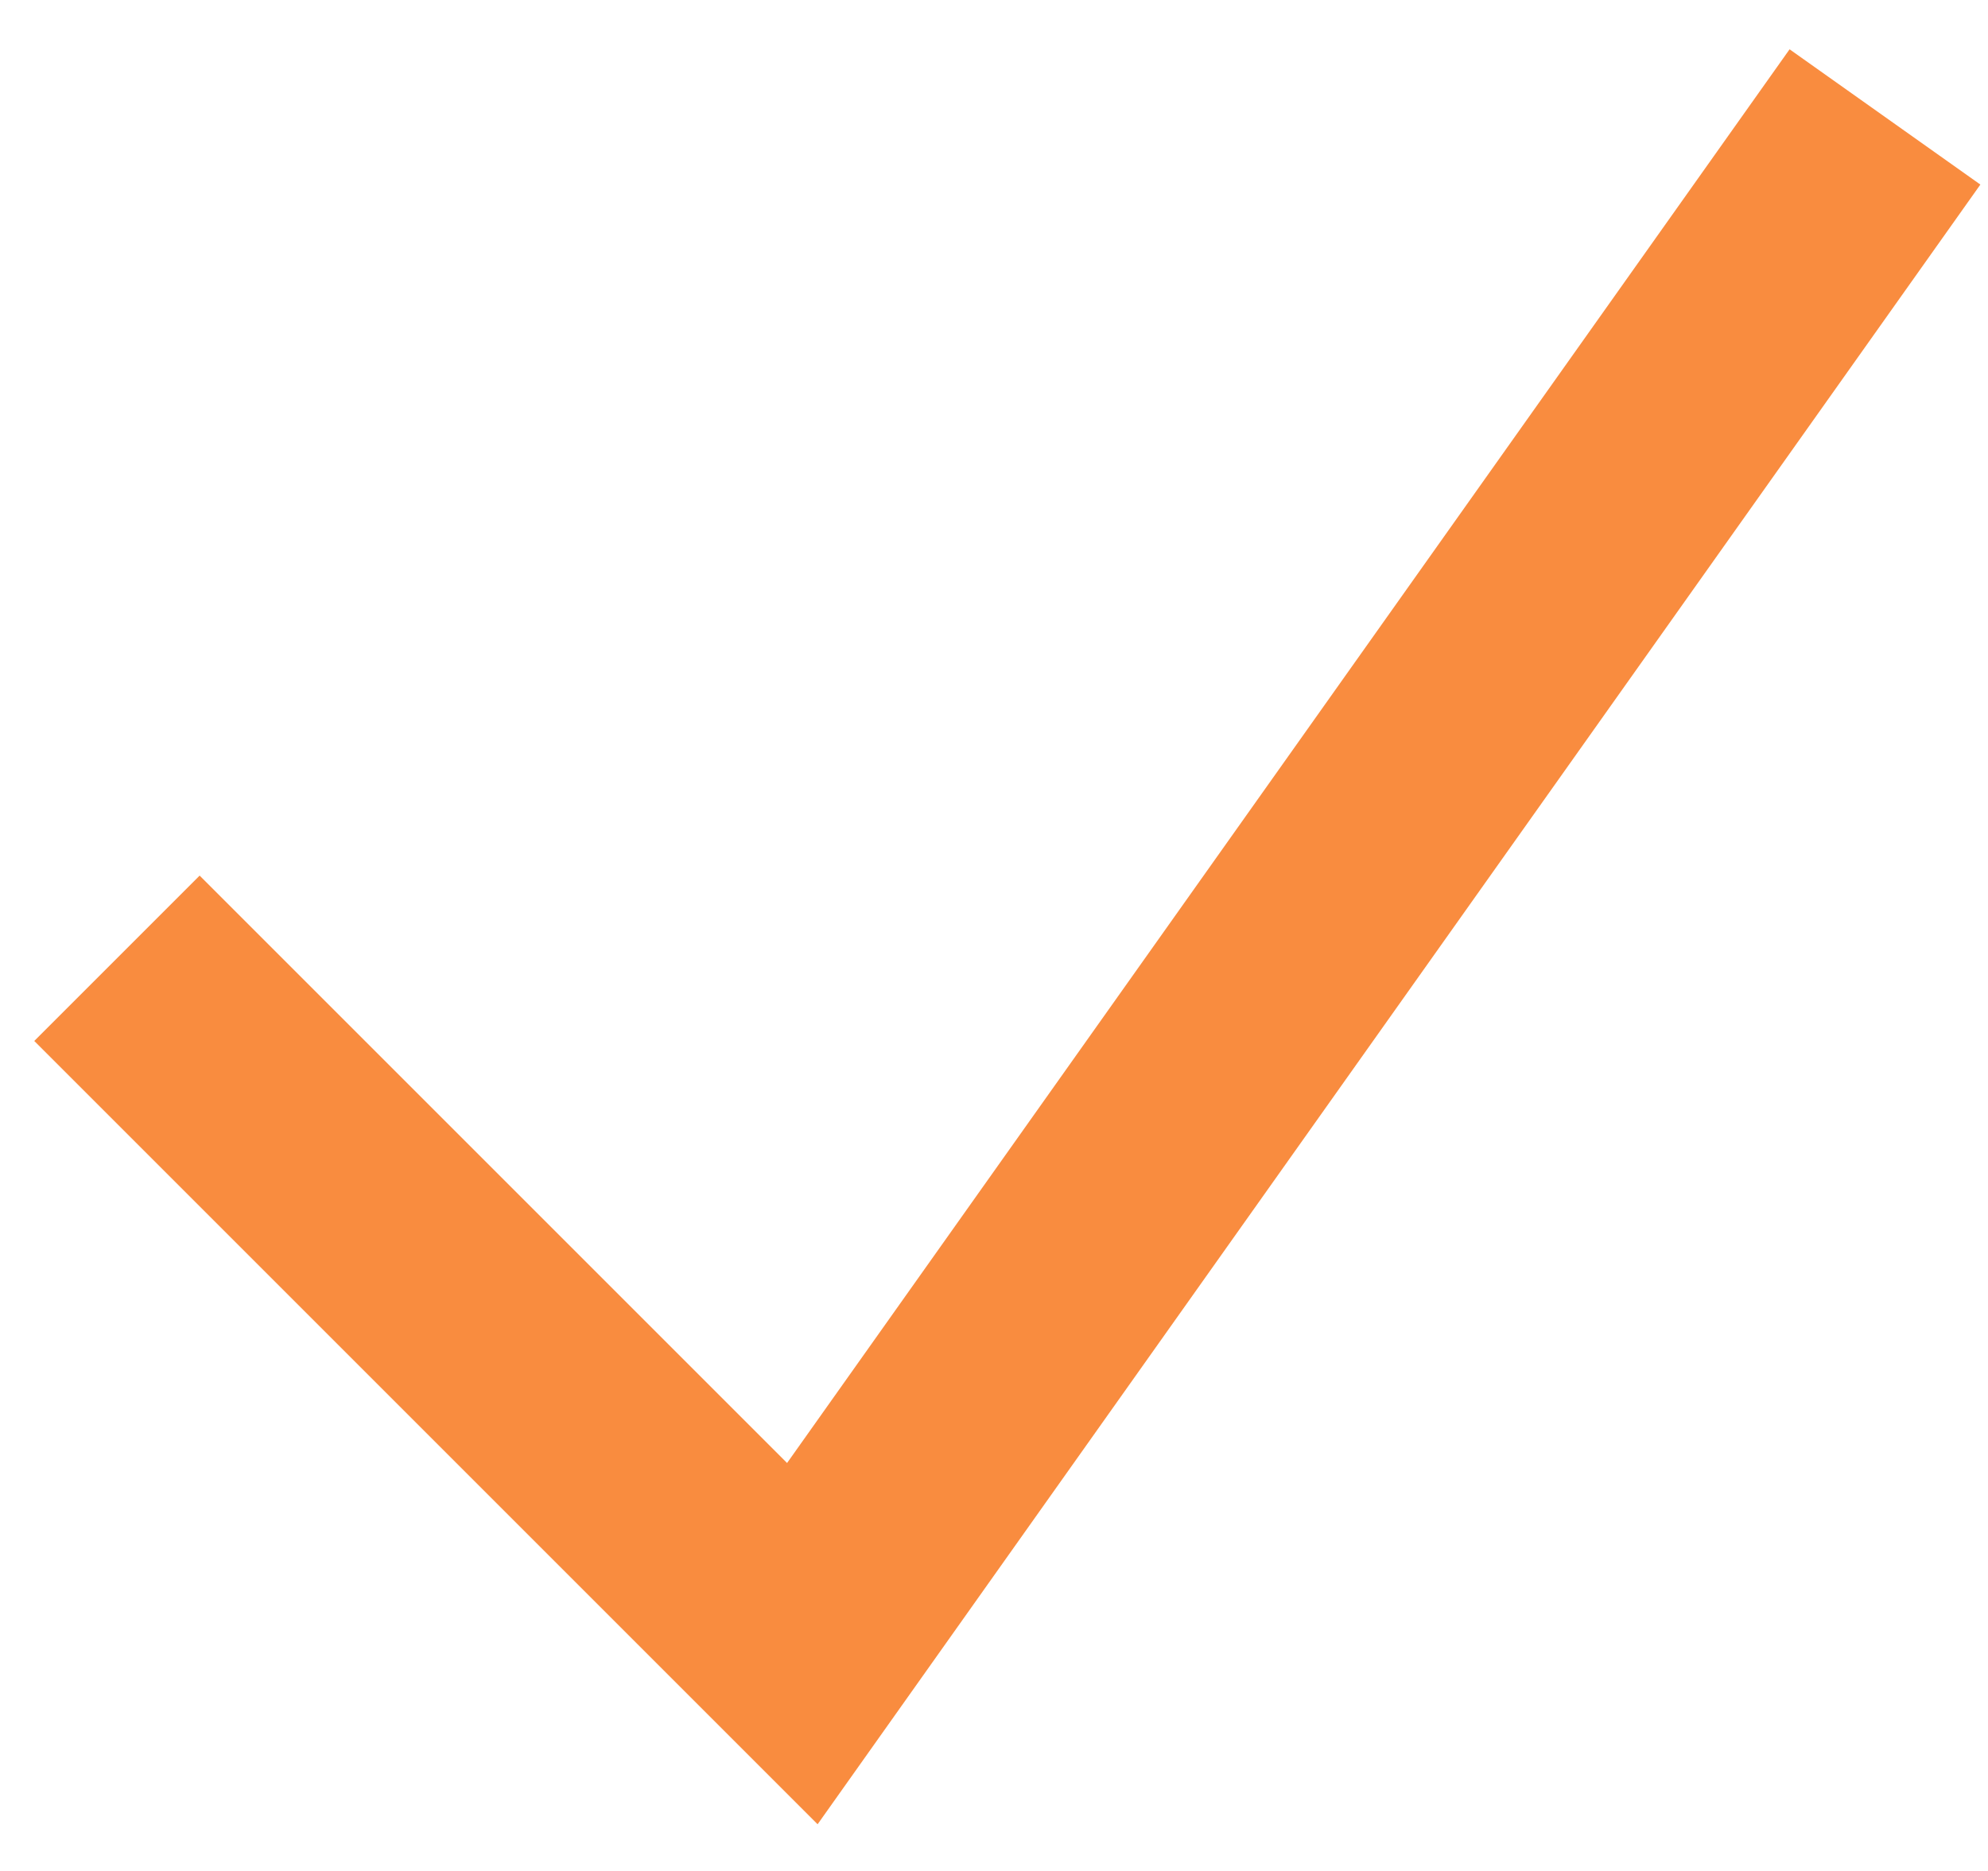 <?xml version="1.0" encoding="UTF-8"?>
<svg width="17px" height="16px" viewBox="0 0 17 16" version="1.1" xmlns="http://www.w3.org/2000/svg" xmlns:xlink="http://www.w3.org/1999/xlink">
    <title>Path 2</title>
    <g id="2.-Layouts" stroke="none" stroke-width="1" fill="none" fill-rule="evenodd">
        <g id="Mobile" transform="translate(-19, -1192)" stroke="#F98C3F" stroke-width="2">
            <g id="Group-7" transform="translate(20, 1182)">
                <polyline id="Path-2" points="0 18.195 5.861 24.056 15.119 11"></polyline>
            </g>
        </g>
    </g>
</svg>
